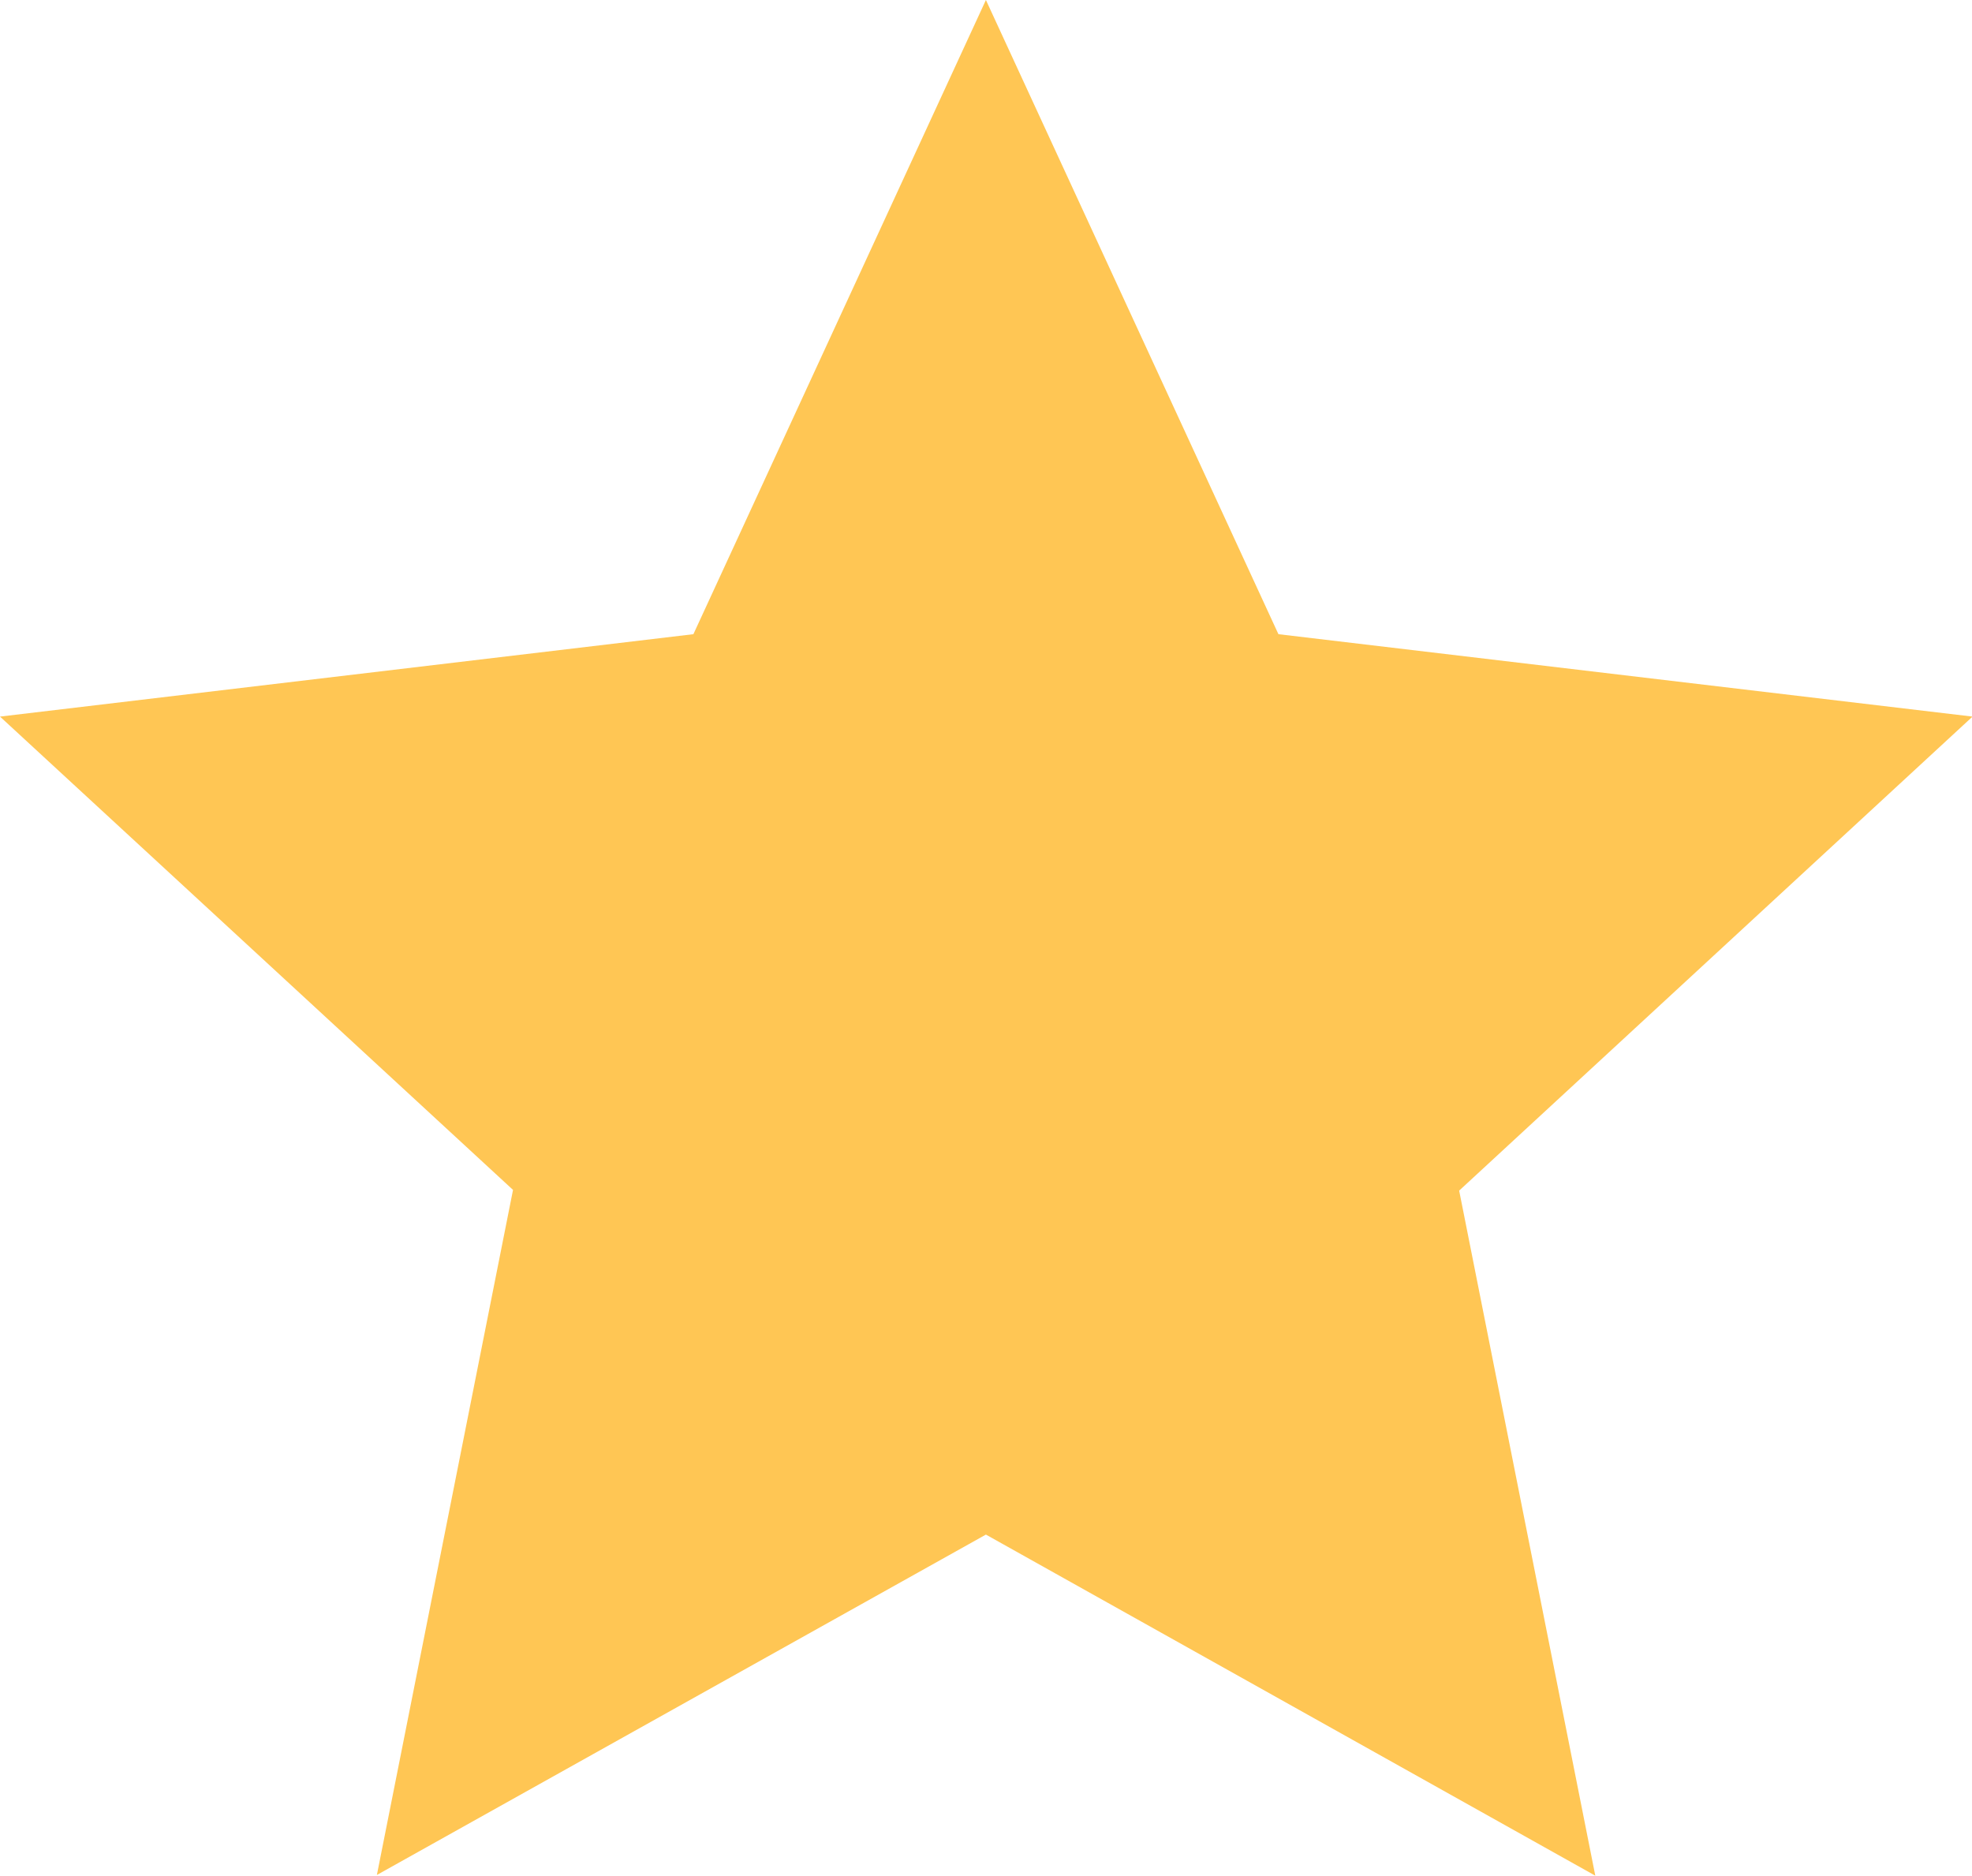 <svg xmlns="http://www.w3.org/2000/svg" width="11.009" height="10.47" viewBox="0 0 11.009 10.47">
  <path id="Path_17" data-name="Path 17" d="M6.092,9.066l-3.4,1.9.76-3.824L.588,4.5,4.459,4.04,6.092.5,7.725,4.04,11.6,4.5,8.734,7.146l.76,3.824Z" transform="translate(-0.588 -0.5)" fill="#ffc654"/>
</svg>
